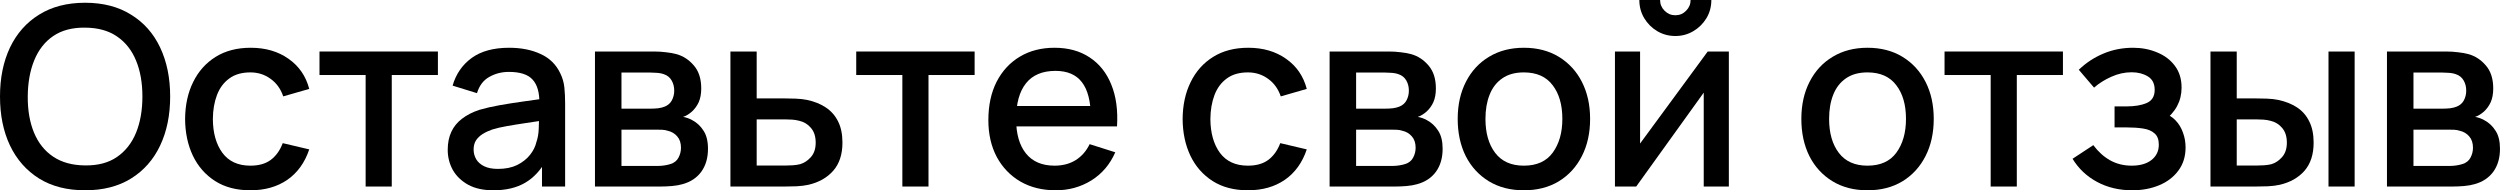 <?xml version="1.0" encoding="UTF-8"?> <svg xmlns="http://www.w3.org/2000/svg" viewBox="0 0 149.971 11.415" fill="none"><path d="M5.108 11.415C4.027 11.415 3.107 11.18 2.347 10.71C1.587 10.235 1.005 9.575 0.6 8.73C0.2 7.885 0 6.905 0 5.79C0 4.675 0.2 3.695 0.6 2.85C1.005 2.005 1.587 1.347 2.347 0.878C3.107 0.403 4.027 0.165 5.108 0.165C6.182 0.165 7.1 0.403 7.86 0.878C8.625 1.347 9.208 2.005 9.607 2.85C10.007 3.695 10.208 4.675 10.208 5.79C10.208 6.905 10.007 7.885 9.607 8.73C9.208 9.575 8.625 10.235 7.86 10.71C7.1 11.18 6.182 11.415 5.108 11.415ZM5.108 9.923C5.873 9.933 6.508 9.765 7.013 9.42C7.523 9.07 7.905 8.585 8.16 7.965C8.415 7.34 8.543 6.615 8.543 5.79C8.543 4.965 8.415 4.245 8.16 3.63C7.905 3.01 7.523 2.528 7.013 2.183C6.508 1.838 5.873 1.663 5.108 1.658C4.343 1.648 3.705 1.815 3.195 2.16C2.69 2.505 2.31 2.99 2.055 3.615C1.8 4.24 1.67 4.965 1.665 5.79C1.66 6.615 1.785 7.337 2.04 7.957C2.295 8.573 2.678 9.053 3.188 9.397C3.703 9.742 4.343 9.918 5.108 9.923Z" fill="black"></path><path d="M15.019 11.415C14.189 11.415 13.484 11.23 12.904 10.86C12.324 10.49 11.879 9.982 11.569 9.338C11.264 8.693 11.109 7.96 11.104 7.14C11.109 6.305 11.269 5.568 11.584 4.928C11.899 4.282 12.349 3.778 12.934 3.413C13.519 3.048 14.221 2.865 15.041 2.865C15.926 2.865 16.681 3.085 17.306 3.525C17.936 3.965 18.351 4.568 18.551 5.333L16.991 5.782C16.836 5.328 16.581 4.975 16.226 4.725C15.876 4.47 15.474 4.343 15.019 4.343C14.504 4.343 14.081 4.465 13.751 4.71C13.421 4.95 13.176 5.28 13.016 5.7C12.856 6.12 12.774 6.6 12.769 7.14C12.774 7.975 12.964 8.65 13.339 9.165C13.719 9.68 14.279 9.938 15.019 9.938C15.524 9.938 15.931 9.823 16.241 9.593C16.556 9.357 16.796 9.023 16.961 8.587L18.551 8.962C18.286 9.752 17.849 10.36 17.239 10.785C16.629 11.205 15.889 11.415 15.019 11.415Z" fill="black"></path><path d="M21.934 11.19V4.5H19.166V3.09H26.269V4.5H23.501V11.19H21.934Z" fill="black"></path><path d="M29.596 11.415C28.996 11.415 28.493 11.305 28.088 11.085C27.683 10.86 27.376 10.565 27.166 10.2C26.961 9.83 26.858 9.425 26.858 8.985C26.858 8.575 26.931 8.215 27.076 7.905C27.221 7.595 27.436 7.332 27.721 7.118C28.006 6.898 28.356 6.72 28.771 6.585C29.131 6.48 29.538 6.388 29.993 6.307C30.448 6.228 30.926 6.152 31.426 6.083C31.931 6.013 32.431 5.942 32.926 5.873L32.356 6.187C32.366 5.552 32.231 5.083 31.951 4.777C31.676 4.468 31.201 4.313 30.526 4.313C30.101 4.313 29.711 4.412 29.356 4.612C29.001 4.808 28.753 5.132 28.613 5.588L27.151 5.137C27.351 4.443 27.731 3.89 28.291 3.48C28.856 3.07 29.606 2.865 30.541 2.865C31.266 2.865 31.896 2.99 32.431 3.24C32.971 3.485 33.366 3.875 33.616 4.41C33.746 4.675 33.826 4.955 33.856 5.25C33.886 5.545 33.901 5.863 33.901 6.202V11.19H32.513V9.338L32.783 9.578C32.448 10.198 32.021 10.66 31.501 10.965C30.986 11.265 30.351 11.415 29.596 11.415ZM29.873 10.132C30.318 10.132 30.701 10.055 31.021 9.9C31.341 9.74 31.598 9.538 31.793 9.293C31.988 9.048 32.116 8.793 32.176 8.528C32.261 8.288 32.308 8.018 32.318 7.717C32.333 7.418 32.341 7.177 32.341 6.998L32.851 7.185C32.356 7.26 31.906 7.327 31.501 7.388C31.096 7.447 30.728 7.508 30.398 7.567C30.073 7.623 29.783 7.69 29.528 7.77C29.313 7.845 29.121 7.935 28.951 8.04C28.786 8.145 28.653 8.273 28.553 8.423C28.458 8.573 28.411 8.755 28.411 8.97C28.411 9.18 28.463 9.375 28.568 9.555C28.673 9.73 28.833 9.87 29.048 9.975C29.263 10.08 29.538 10.132 29.873 10.132Z" fill="black"></path><path d="M35.691 11.19V3.09H39.253C39.488 3.09 39.723 3.105 39.958 3.135C40.193 3.16 40.401 3.198 40.581 3.247C40.991 3.362 41.341 3.592 41.631 3.938C41.921 4.277 42.066 4.733 42.066 5.302C42.066 5.628 42.016 5.902 41.916 6.128C41.816 6.348 41.678 6.537 41.503 6.697C41.423 6.768 41.338 6.83 41.248 6.885C41.158 6.94 41.068 6.983 40.978 7.013C41.163 7.042 41.346 7.108 41.526 7.207C41.801 7.352 42.026 7.562 42.201 7.837C42.381 8.107 42.471 8.47 42.471 8.925C42.471 9.47 42.338 9.928 42.073 10.297C41.808 10.662 41.433 10.912 40.948 11.047C40.758 11.103 40.543 11.14 40.303 11.16C40.068 11.18 39.833 11.19 39.598 11.19H35.691ZM37.281 9.953H39.501C39.606 9.953 39.726 9.943 39.861 9.923C39.996 9.902 40.116 9.875 40.221 9.84C40.446 9.77 40.606 9.642 40.701 9.458C40.801 9.272 40.851 9.075 40.851 8.865C40.851 8.58 40.776 8.352 40.626 8.183C40.476 8.008 40.286 7.895 40.056 7.845C39.956 7.81 39.846 7.79 39.726 7.785C39.606 7.78 39.503 7.778 39.418 7.778H37.281V9.953ZM37.281 6.518H39.036C39.181 6.518 39.328 6.51 39.478 6.495C39.628 6.475 39.758 6.442 39.868 6.398C40.063 6.322 40.208 6.197 40.303 6.022C40.398 5.843 40.446 5.647 40.446 5.438C40.446 5.208 40.393 5.002 40.288 4.823C40.183 4.642 40.026 4.517 39.816 4.448C39.671 4.397 39.503 4.37 39.313 4.365C39.128 4.355 39.011 4.35 38.961 4.35H37.281V6.518Z" fill="black"></path><path d="M43.817 11.19V3.09H45.392V5.902H46.99C47.22 5.902 47.465 5.907 47.725 5.917C47.99 5.927 48.217 5.953 48.407 5.993C48.842 6.083 49.217 6.233 49.532 6.442C49.852 6.653 50.1 6.932 50.275 7.283C50.45 7.628 50.537 8.053 50.537 8.558C50.537 9.262 50.352 9.825 49.982 10.245C49.617 10.66 49.122 10.94 48.497 11.085C48.297 11.13 48.06 11.16 47.785 11.175C47.515 11.185 47.267 11.19 47.042 11.19H43.817ZM45.392 9.93H47.132C47.257 9.93 47.399 9.925 47.56 9.915C47.72 9.905 47.867 9.882 48.002 9.848C48.242 9.777 48.457 9.635 48.647 9.42C48.837 9.205 48.932 8.918 48.932 8.558C48.932 8.188 48.837 7.893 48.647 7.673C48.462 7.452 48.227 7.31 47.942 7.245C47.807 7.21 47.67 7.187 47.53 7.177C47.389 7.167 47.257 7.163 47.132 7.163H45.392V9.93Z" fill="black"></path><path d="M54.131 11.19V4.5H51.364V3.09H58.466V4.5H55.699V11.19H54.131Z" fill="black"></path><path d="M63.333 11.415C62.528 11.415 61.82 11.24 61.211 10.89C60.605 10.535 60.133 10.042 59.793 9.413C59.458 8.778 59.29 8.043 59.29 7.207C59.29 6.322 59.455 5.555 59.785 4.905C60.121 4.255 60.585 3.752 61.181 3.398C61.775 3.043 62.468 2.865 63.258 2.865C64.083 2.865 64.785 3.058 65.365 3.443C65.945 3.823 66.378 4.365 66.663 5.07C66.953 5.775 67.068 6.613 67.008 7.582H65.44V7.013C65.43 6.072 65.251 5.377 64.9 4.928C64.555 4.478 64.028 4.252 63.318 4.252C62.533 4.252 61.943 4.5 61.548 4.995C61.153 5.49 60.955 6.205 60.955 7.14C60.955 8.03 61.153 8.72 61.548 9.21C61.943 9.695 62.513 9.938 63.258 9.938C63.748 9.938 64.17 9.828 64.525 9.607C64.885 9.382 65.166 9.063 65.365 8.648L66.903 9.135C66.588 9.86 66.11 10.423 65.47 10.823C64.83 11.218 64.118 11.415 63.333 11.415ZM60.445 7.582V6.36H66.228V7.582H60.445Z" fill="black"></path><path d="M74.859 11.415C74.029 11.415 73.324 11.23 72.744 10.86C72.164 10.49 71.718 9.982 71.409 9.338C71.104 8.693 70.949 7.96 70.944 7.14C70.949 6.305 71.109 5.568 71.424 4.928C71.738 4.282 72.189 3.778 72.774 3.413C73.359 3.048 74.061 2.865 74.881 2.865C75.766 2.865 76.521 3.085 77.146 3.525C77.776 3.965 78.191 4.568 78.391 5.333L76.831 5.782C76.676 5.328 76.421 4.975 76.066 4.725C75.716 4.47 75.314 4.343 74.859 4.343C74.343 4.343 73.921 4.465 73.591 4.71C73.261 4.95 73.016 5.28 72.856 5.7C72.696 6.12 72.614 6.6 72.609 7.14C72.614 7.975 72.804 8.65 73.178 9.165C73.559 9.68 74.119 9.938 74.859 9.938C75.364 9.938 75.771 9.823 76.081 9.593C76.396 9.357 76.636 9.023 76.801 8.587L78.391 8.962C78.126 9.752 77.689 10.36 77.078 10.785C76.469 11.205 75.728 11.415 74.859 11.415Z" fill="black"></path><path d="M79.761 11.19V3.09H83.324C83.559 3.09 83.794 3.105 84.029 3.135C84.264 3.16 84.471 3.198 84.651 3.247C85.061 3.362 85.412 3.592 85.702 3.938C85.991 4.277 86.136 4.733 86.136 5.302C86.136 5.628 86.086 5.902 85.986 6.128C85.886 6.348 85.749 6.537 85.574 6.697C85.494 6.768 85.409 6.83 85.319 6.885C85.229 6.94 85.139 6.983 85.049 7.013C85.234 7.042 85.417 7.108 85.597 7.207C85.871 7.352 86.096 7.562 86.271 7.837C86.451 8.107 86.541 8.47 86.541 8.925C86.541 9.47 86.409 9.928 86.144 10.297C85.879 10.662 85.504 10.912 85.019 11.047C84.829 11.103 84.614 11.14 84.374 11.16C84.139 11.18 83.904 11.19 83.669 11.19H79.761ZM81.351 9.953H83.571C83.676 9.953 83.796 9.943 83.931 9.923C84.066 9.902 84.187 9.875 84.292 9.84C84.516 9.77 84.676 9.642 84.771 9.458C84.871 9.272 84.921 9.075 84.921 8.865C84.921 8.58 84.846 8.352 84.696 8.183C84.546 8.008 84.357 7.895 84.127 7.845C84.026 7.81 83.916 7.79 83.796 7.785C83.676 7.78 83.574 7.778 83.489 7.778H81.351V9.953ZM81.351 6.518H83.107C83.251 6.518 83.399 6.51 83.549 6.495C83.699 6.475 83.829 6.442 83.939 6.398C84.134 6.322 84.279 6.197 84.374 6.022C84.469 5.843 84.516 5.647 84.516 5.438C84.516 5.208 84.464 5.002 84.359 4.823C84.254 4.642 84.096 4.517 83.886 4.448C83.741 4.397 83.574 4.37 83.384 4.365C83.199 4.355 83.082 4.35 83.032 4.35H81.351V6.518Z" fill="black"></path><path d="M91.413 11.415C90.603 11.415 89.9 11.233 89.305 10.868C88.71 10.502 88.25 10 87.925 9.36C87.605 8.715 87.445 7.972 87.445 7.133C87.445 6.287 87.61 5.545 87.94 4.905C88.27 4.26 88.733 3.76 89.328 3.405C89.923 3.045 90.618 2.865 91.413 2.865C92.223 2.865 92.925 3.048 93.52 3.413C94.115 3.778 94.575 4.28 94.9 4.92C95.225 5.56 95.388 6.297 95.388 7.133C95.388 7.977 95.223 8.722 94.893 9.367C94.568 10.007 94.108 10.51 93.513 10.875C92.918 11.235 92.218 11.415 91.413 11.415ZM91.413 9.938C92.188 9.938 92.765 9.678 93.145 9.158C93.53 8.632 93.723 7.957 93.723 7.133C93.723 6.287 93.528 5.613 93.138 5.108C92.753 4.598 92.178 4.343 91.413 4.343C90.888 4.343 90.455 4.463 90.115 4.703C89.775 4.938 89.523 5.265 89.358 5.685C89.193 6.1 89.11 6.582 89.11 7.133C89.11 7.982 89.305 8.663 89.695 9.173C90.085 9.683 90.658 9.938 91.413 9.938Z" fill="black"></path><path d="M100.501 2.16C100.106 2.16 99.744 2.062 99.413 1.868C99.088 1.673 98.828 1.412 98.633 1.088C98.439 0.763 98.341 0.4 98.341 0H99.586C99.586 0.25 99.676 0.465 99.856 0.645C100.036 0.825 100.251 0.915 100.501 0.915C100.756 0.915 100.971 0.825 101.146 0.645C101.326 0.465 101.416 0.25 101.416 0H102.661C102.661 0.4 102.563 0.763 102.369 1.088C102.174 1.412 101.911 1.673 101.581 1.868C101.256 2.062 100.896 2.16 100.501 2.16ZM103.711 3.09V11.19H102.204V5.557L98.153 11.19H96.878V3.09H98.386V8.61L102.443 3.09H103.711Z" fill="black"></path><path d="M112.027 11.415C111.217 11.415 110.515 11.233 109.92 10.868C109.325 10.502 108.865 10 108.54 9.36C108.22 8.715 108.06 7.972 108.06 7.133C108.06 6.287 108.225 5.545 108.555 4.905C108.885 4.26 109.347 3.76 109.942 3.405C110.537 3.045 111.232 2.865 112.027 2.865C112.837 2.865 113.54 3.048 114.135 3.413C114.73 3.778 115.19 4.28 115.515 4.92C115.84 5.56 116.002 6.297 116.002 7.133C116.002 7.977 115.837 8.722 115.507 9.367C115.182 10.007 114.722 10.51 114.127 10.875C113.532 11.235 112.832 11.415 112.027 11.415ZM112.027 9.938C112.802 9.938 113.38 9.678 113.76 9.158C114.145 8.632 114.337 7.957 114.337 7.133C114.337 6.287 114.142 5.613 113.752 5.108C113.367 4.598 112.792 4.343 112.027 4.343C111.502 4.343 111.07 4.463 110.73 4.703C110.39 4.938 110.137 5.265 109.972 5.685C109.807 6.1 109.725 6.582 109.725 7.133C109.725 7.982 109.92 8.663 110.31 9.173C110.7 9.683 111.272 9.938 112.027 9.938Z" fill="black"></path><path d="M119.417 11.19V4.5H116.65V3.09H123.752V4.5H120.985V11.19H119.417Z" fill="black"></path><path d="M127.914 11.415C127.129 11.415 126.424 11.248 125.799 10.912C125.179 10.578 124.689 10.115 124.329 9.525L125.574 8.707C125.864 9.097 126.199 9.4 126.579 9.615C126.964 9.83 127.396 9.938 127.876 9.938C128.376 9.938 128.771 9.825 129.061 9.6C129.356 9.37 129.504 9.063 129.504 8.678C129.504 8.372 129.419 8.148 129.249 8.003C129.084 7.852 128.854 7.755 128.559 7.71C128.269 7.665 127.939 7.643 127.569 7.643H126.849V6.383H127.569C128.059 6.383 128.461 6.315 128.776 6.18C129.096 6.04 129.256 5.777 129.256 5.392C129.256 5.017 129.119 4.747 128.844 4.583C128.574 4.418 128.251 4.335 127.876 4.335C127.456 4.335 127.049 4.425 126.654 4.605C126.259 4.78 125.914 4.997 125.619 5.257L124.704 4.185C125.134 3.77 125.624 3.448 126.174 3.217C126.729 2.982 127.324 2.865 127.959 2.865C128.479 2.865 128.959 2.957 129.399 3.143C129.844 3.323 130.199 3.59 130.464 3.945C130.734 4.3 130.869 4.737 130.869 5.257C130.869 5.662 130.779 6.032 130.599 6.368C130.419 6.702 130.144 7.008 129.774 7.283L129.729 6.75C130.034 6.845 130.289 6.998 130.494 7.207C130.699 7.418 130.851 7.665 130.951 7.95C131.056 8.23 131.109 8.528 131.109 8.842C131.109 9.387 130.964 9.853 130.674 10.238C130.389 10.622 130.004 10.915 129.519 11.115C129.034 11.315 128.499 11.415 127.914 11.415Z" fill="black"></path><path d="M132.603 11.19V3.09H134.178V5.902H135.243C135.473 5.902 135.72 5.907 135.985 5.917C136.251 5.927 136.476 5.953 136.661 5.993C137.095 6.083 137.473 6.233 137.793 6.442C138.113 6.653 138.358 6.932 138.528 7.283C138.703 7.628 138.791 8.053 138.791 8.558C138.791 9.262 138.608 9.825 138.243 10.245C137.878 10.66 137.383 10.94 136.758 11.085C136.558 11.13 136.321 11.16 136.045 11.175C135.775 11.185 135.526 11.19 135.296 11.19H132.603ZM134.178 9.93H135.386C135.516 9.93 135.66 9.925 135.82 9.915C135.98 9.905 136.128 9.882 136.263 9.848C136.498 9.777 136.711 9.635 136.901 9.42C137.09 9.205 137.185 8.918 137.185 8.558C137.185 8.188 137.09 7.893 136.901 7.673C136.716 7.452 136.481 7.31 136.196 7.245C136.065 7.21 135.928 7.187 135.783 7.177C135.643 7.167 135.511 7.163 135.386 7.163H134.178V9.93ZM139.683 11.19V3.09H141.251V11.19H139.683Z" fill="black"></path><path d="M143.19 11.19V3.09H146.753C146.988 3.09 147.223 3.105 147.458 3.135C147.693 3.16 147.9 3.198 148.08 3.247C148.49 3.362 148.84 3.592 149.13 3.938C149.42 4.277 149.565 4.733 149.565 5.302C149.565 5.628 149.515 5.902 149.415 6.128C149.315 6.348 149.178 6.537 149.003 6.697C148.923 6.768 148.838 6.83 148.748 6.885C148.658 6.94 148.568 6.983 148.478 7.013C148.663 7.042 148.845 7.108 149.025 7.207C149.3 7.352 149.525 7.562 149.7 7.837C149.88 8.107 149.97 8.47 149.97 8.925C149.97 9.47 149.838 9.928 149.573 10.297C149.308 10.662 148.933 10.912 148.448 11.047C148.258 11.103 148.043 11.14 147.803 11.16C147.568 11.18 147.333 11.19 147.098 11.19H143.19ZM144.78 9.953H147C147.105 9.953 147.225 9.943 147.36 9.923C147.495 9.902 147.615 9.875 147.72 9.84C147.945 9.77 148.105 9.642 148.2 9.458C148.3 9.272 148.35 9.075 148.35 8.865C148.35 8.58 148.275 8.352 148.125 8.183C147.975 8.008 147.785 7.895 147.555 7.845C147.455 7.81 147.345 7.79 147.225 7.785C147.105 7.78 147.003 7.778 146.918 7.778H144.78V9.953ZM144.78 6.518H146.535C146.68 6.518 146.828 6.51 146.978 6.495C147.128 6.475 147.258 6.442 147.368 6.398C147.563 6.322 147.708 6.197 147.803 6.022C147.898 5.843 147.945 5.647 147.945 5.438C147.945 5.208 147.893 5.002 147.788 4.823C147.683 4.642 147.525 4.517 147.315 4.448C147.17 4.397 147.003 4.37 146.813 4.365C146.628 4.355 146.51 4.35 146.46 4.35H144.78V6.518Z" fill="black"></path></svg> 